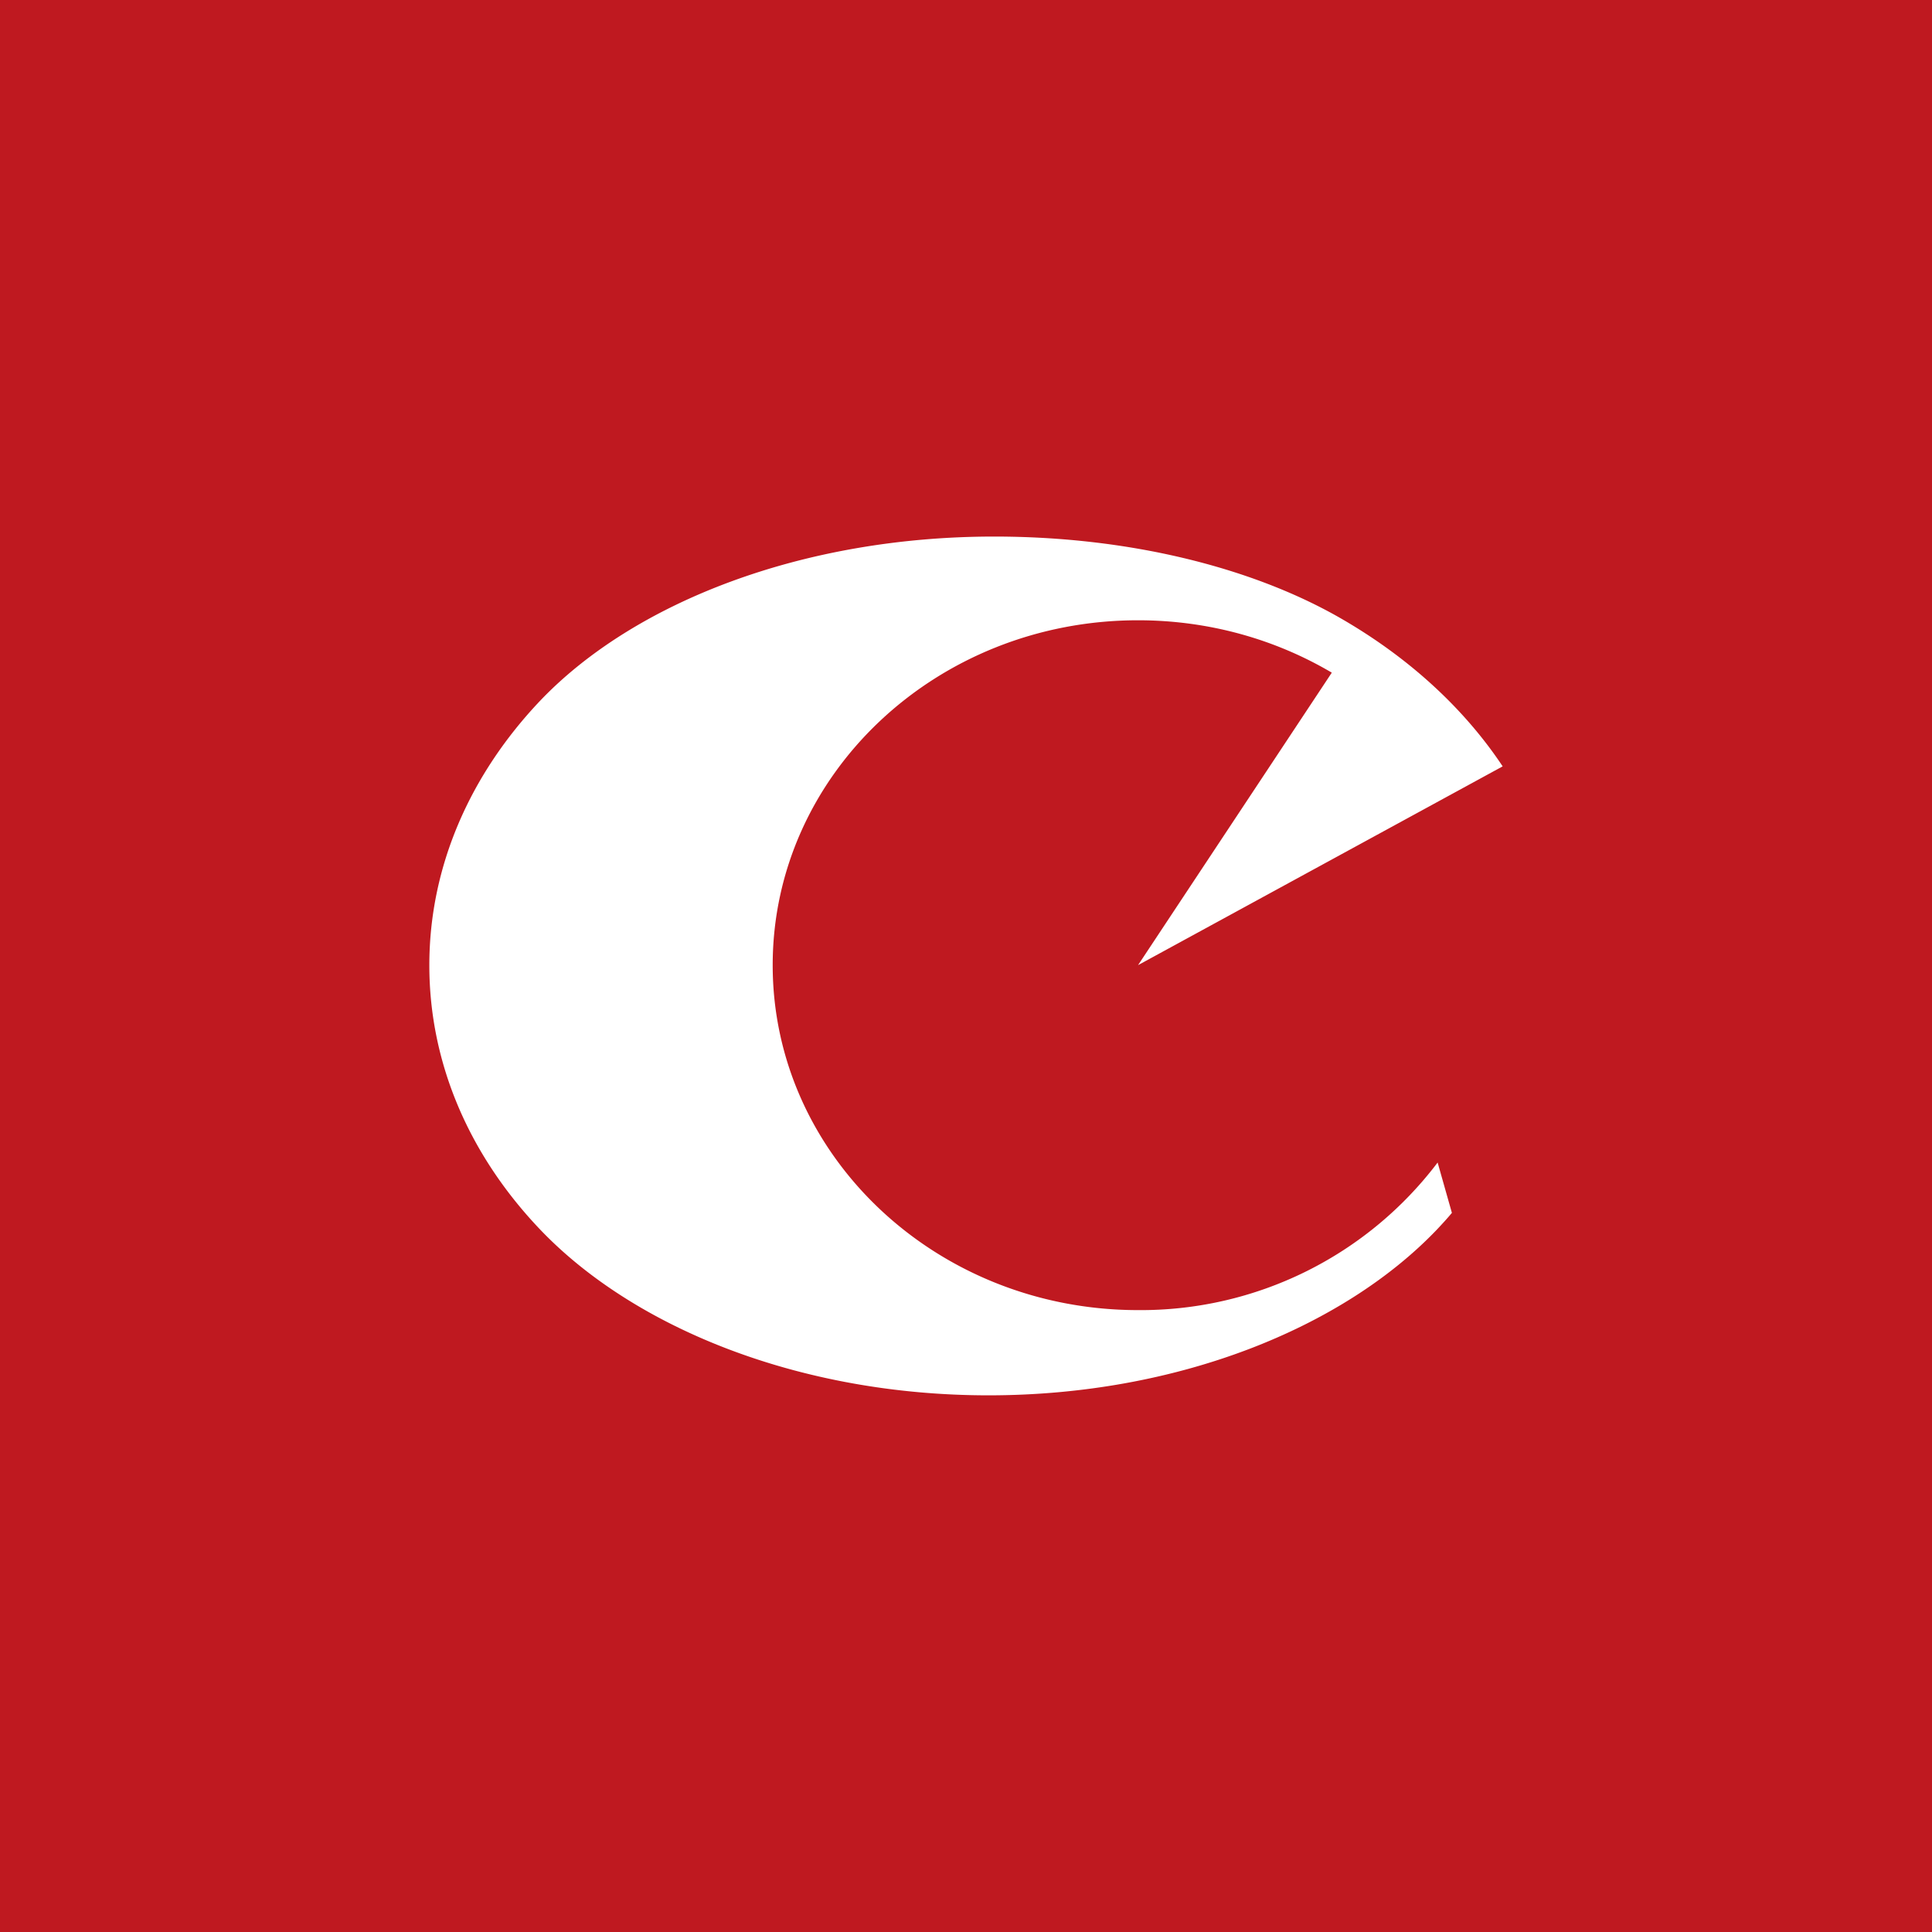 <!-- by TradingView --><svg width="18" height="18" xmlns="http://www.w3.org/2000/svg"><path fill="#BF1920" d="M0 0h18v18H0z"/><path d="M10.603 12.206c-1.88 0-3.404-1.44-3.404-3.214 0-1.775 1.524-3.213 3.404-3.213.663 0 1.282.179 1.805.488l-1.805 2.725L14 7.14c-.369-.555-.898-1.033-1.538-1.396-.815-.46-1.948-.745-3.2-.745-1.787 0-3.355.613-4.23 1.53C4.386 7.21 4 8.064 4 8.993c0 .93.385 1.784 1.033 2.463C5.909 12.373 7.453 13 9.21 13c1.757 0 3.301-.627 4.178-1.545.048-.051.095-.102.139-.155l-.133-.469a3.467 3.467 0 01-2.792 1.375z" fill="#fff"/></svg>